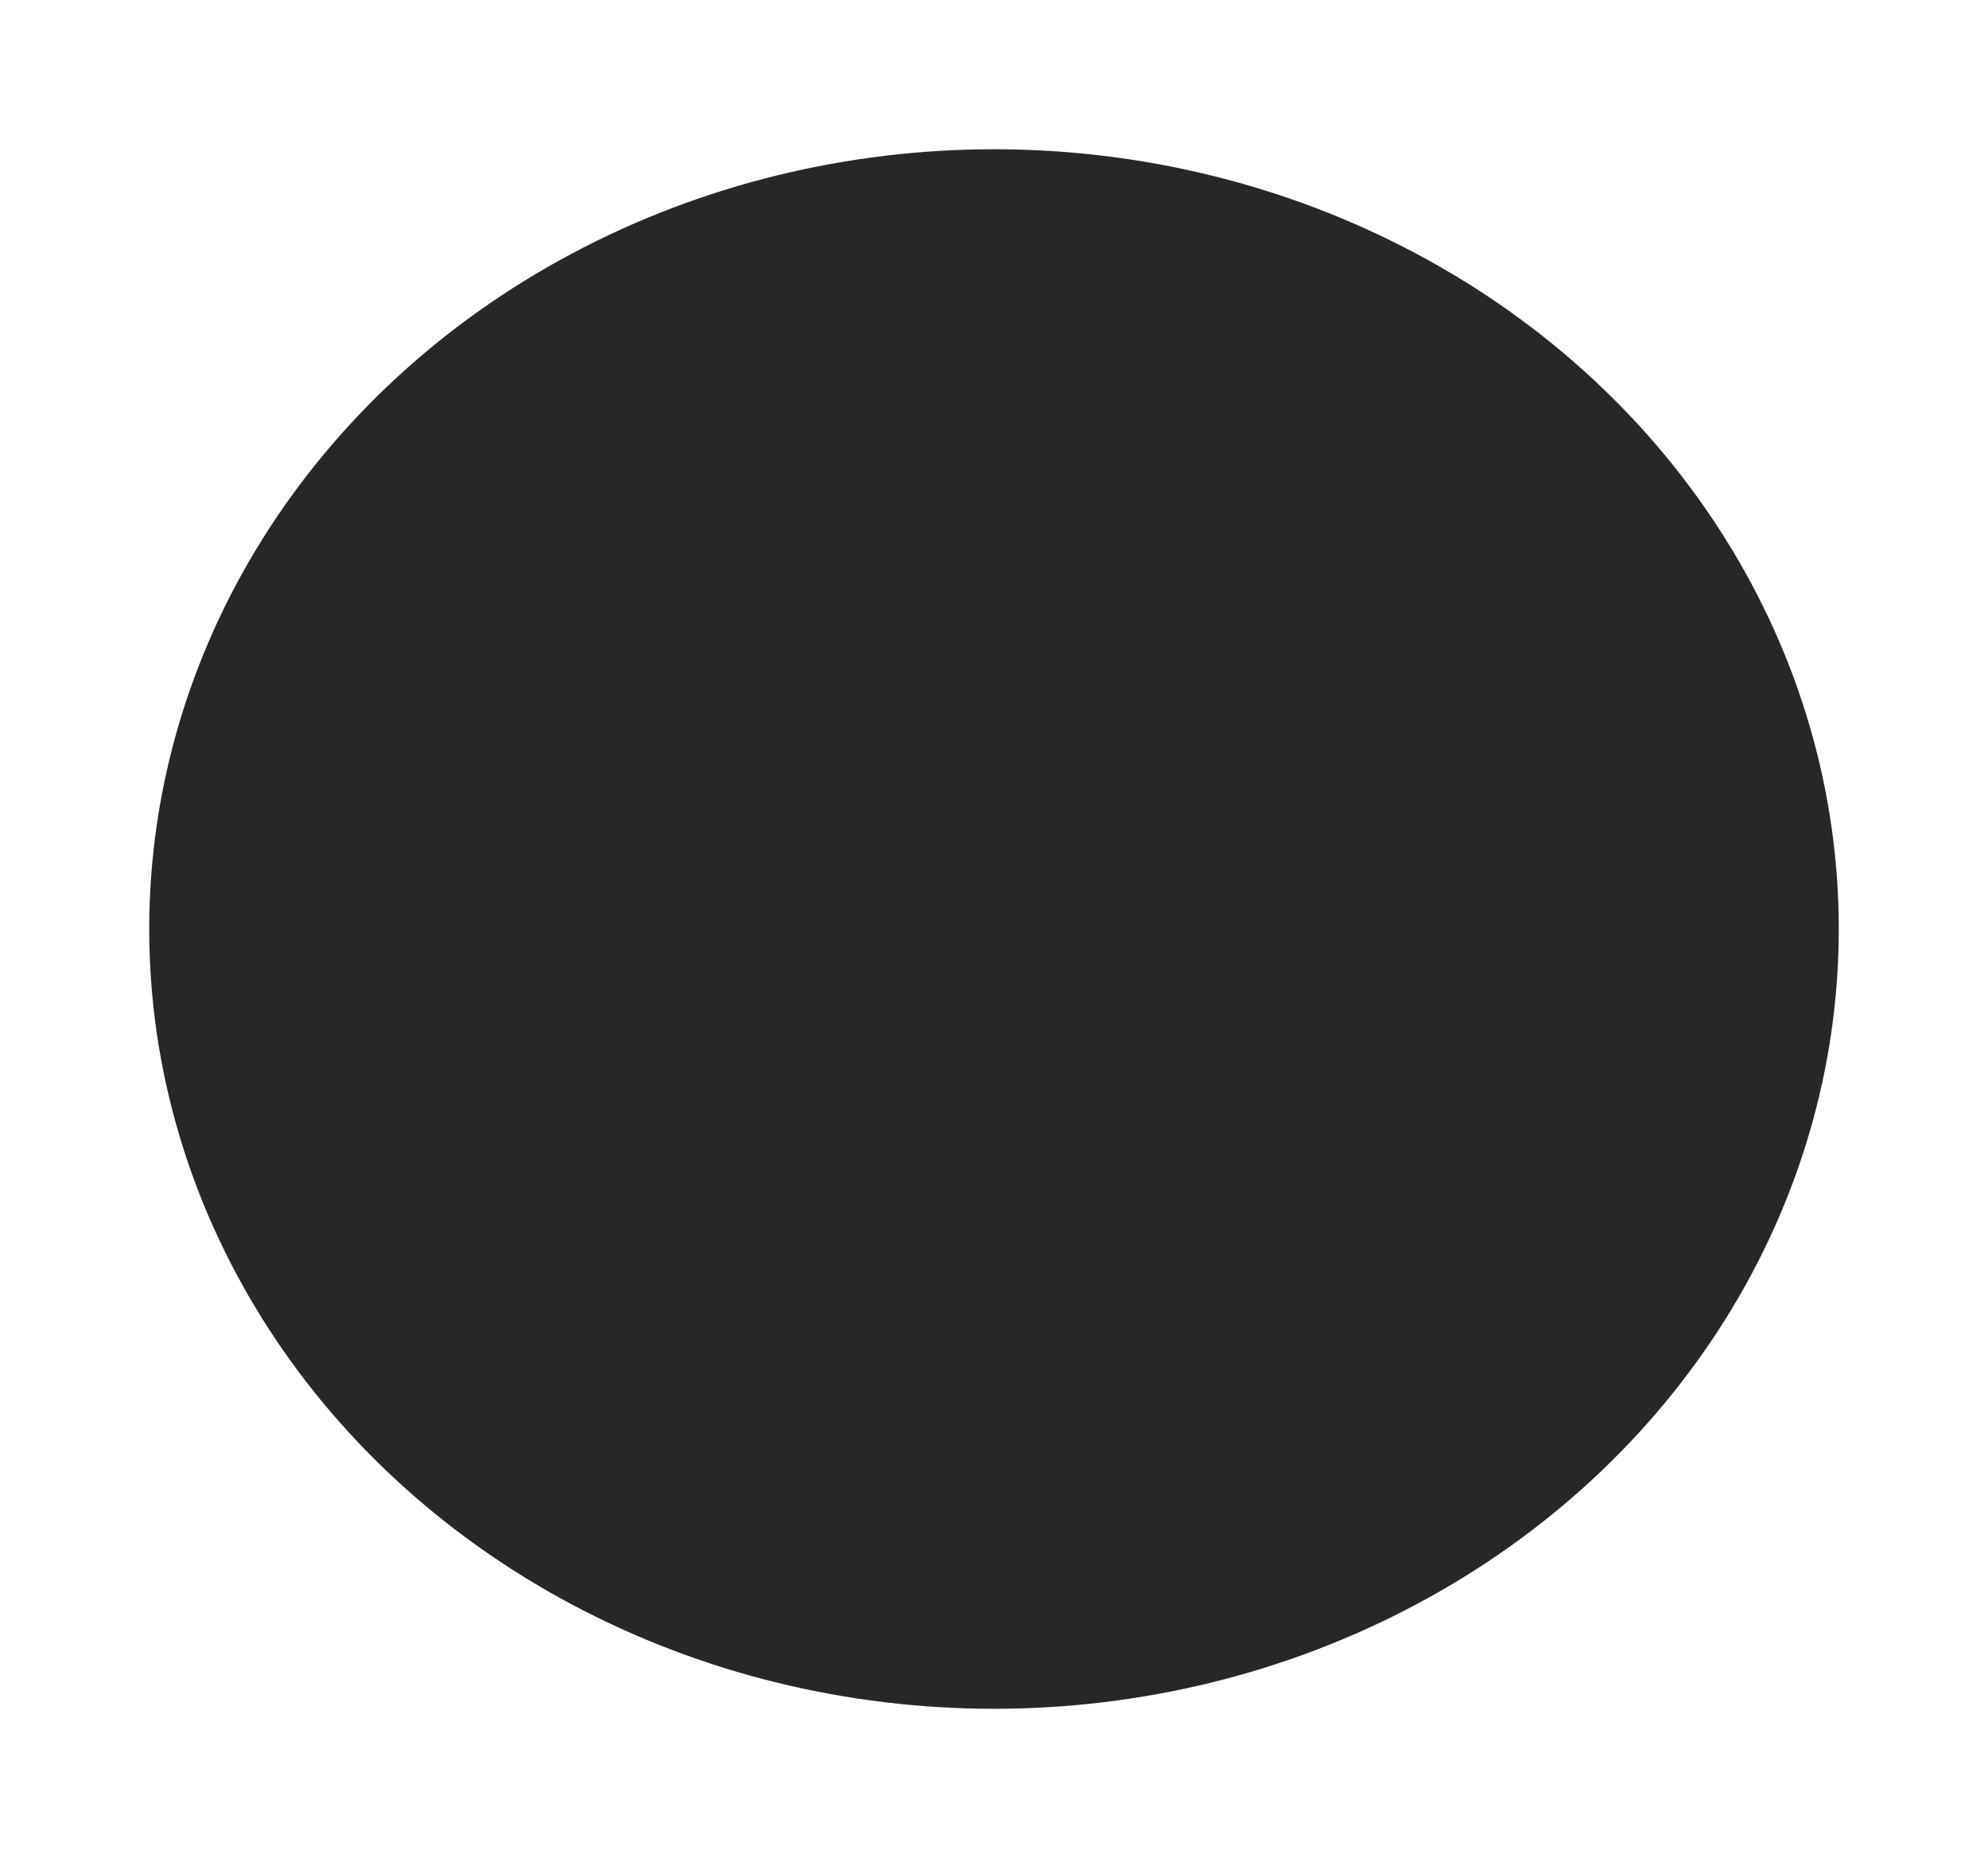 <?xml version="1.0" encoding="UTF-8"?> <svg xmlns="http://www.w3.org/2000/svg" width="1159" height="1083" viewBox="0 0 1159 1083" fill="none"> <g filter="url(#filter0_f_318_8)"> <ellipse cx="579.5" cy="541.5" rx="492.5" ry="454.5" fill="#272727"></ellipse> </g> <defs> <filter id="filter0_f_318_8" x="0" y="0" width="1159" height="1083" filterUnits="userSpaceOnUse" color-interpolation-filters="sRGB"> <feFlood flood-opacity="0" result="BackgroundImageFix"></feFlood> <feBlend mode="normal" in="SourceGraphic" in2="BackgroundImageFix" result="shape"></feBlend> <feGaussianBlur stdDeviation="43.5" result="effect1_foregroundBlur_318_8"></feGaussianBlur> </filter> </defs> </svg> 
